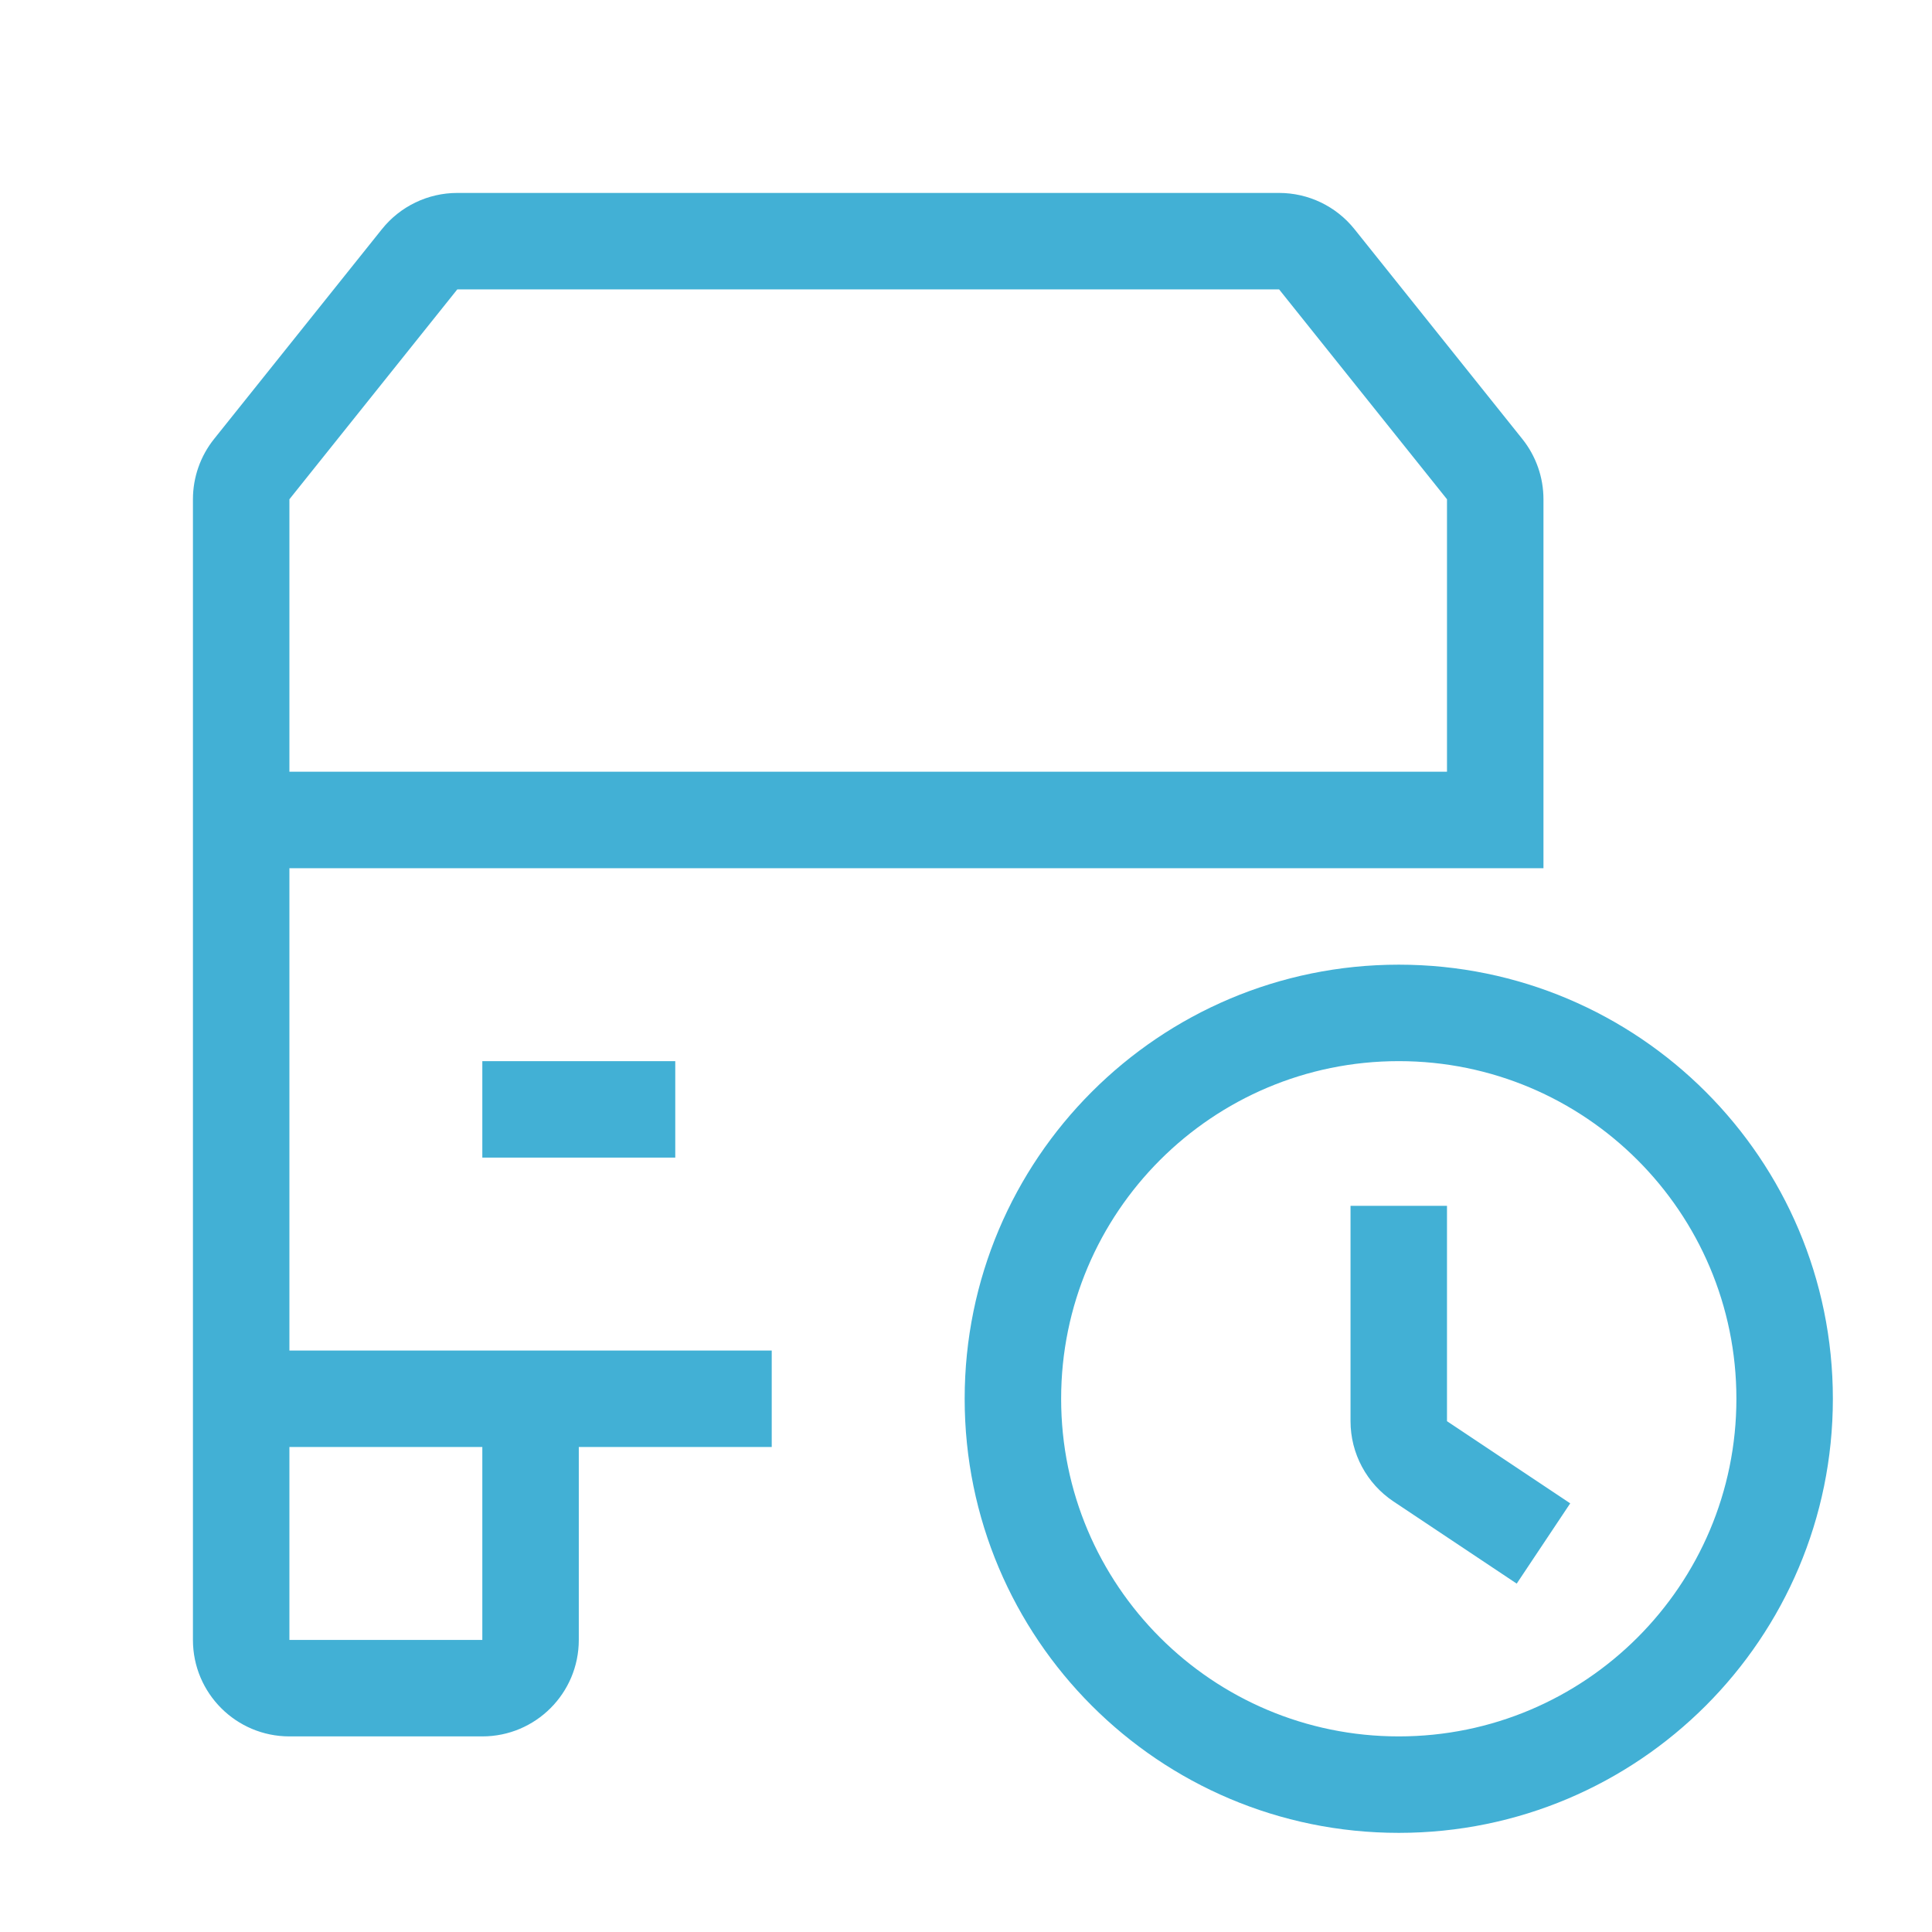 <svg width="132" height="132" viewBox="0 0 132 132" fill="none" xmlns="http://www.w3.org/2000/svg">
<path d="M26.096 15.655C27.347 14.092 29.241 13.182 31.243 13.182H87.393C89.395 13.182 91.289 14.092 92.54 15.655L104.01 29.993C104.945 31.162 105.454 32.614 105.454 34.111V59.318H19.773V92.273H52.727V98.864H39.545V112.045C39.545 115.685 36.594 118.636 32.954 118.636H19.773C16.133 118.636 13.182 115.685 13.182 112.045V34.111C13.182 32.614 13.691 31.162 14.626 29.993L26.096 15.655ZM32.954 98.864H19.773V112.045H32.954V98.864ZM19.773 52.727H98.863V34.111L87.393 19.773H31.243L19.773 34.111V52.727ZM95.568 72.5C82.828 72.5 72.5 82.828 72.5 95.568C72.5 108.309 82.828 118.636 95.568 118.636C108.308 118.636 118.636 108.309 118.636 95.568C118.636 82.828 108.308 72.5 95.568 72.5ZM65.909 95.568C65.909 79.188 79.188 65.909 95.568 65.909C111.948 65.909 125.227 79.188 125.227 95.568C125.227 111.949 111.948 125.227 95.568 125.227C79.188 125.227 65.909 111.949 65.909 95.568ZM32.954 72.5H46.136V79.091H32.954V72.5ZM92.272 97.1V82.386H98.863V97.1L107.282 102.713L103.626 108.197L95.207 102.584C93.374 101.362 92.272 99.304 92.272 97.1Z" fill="#42B0D5"/>
</svg>
